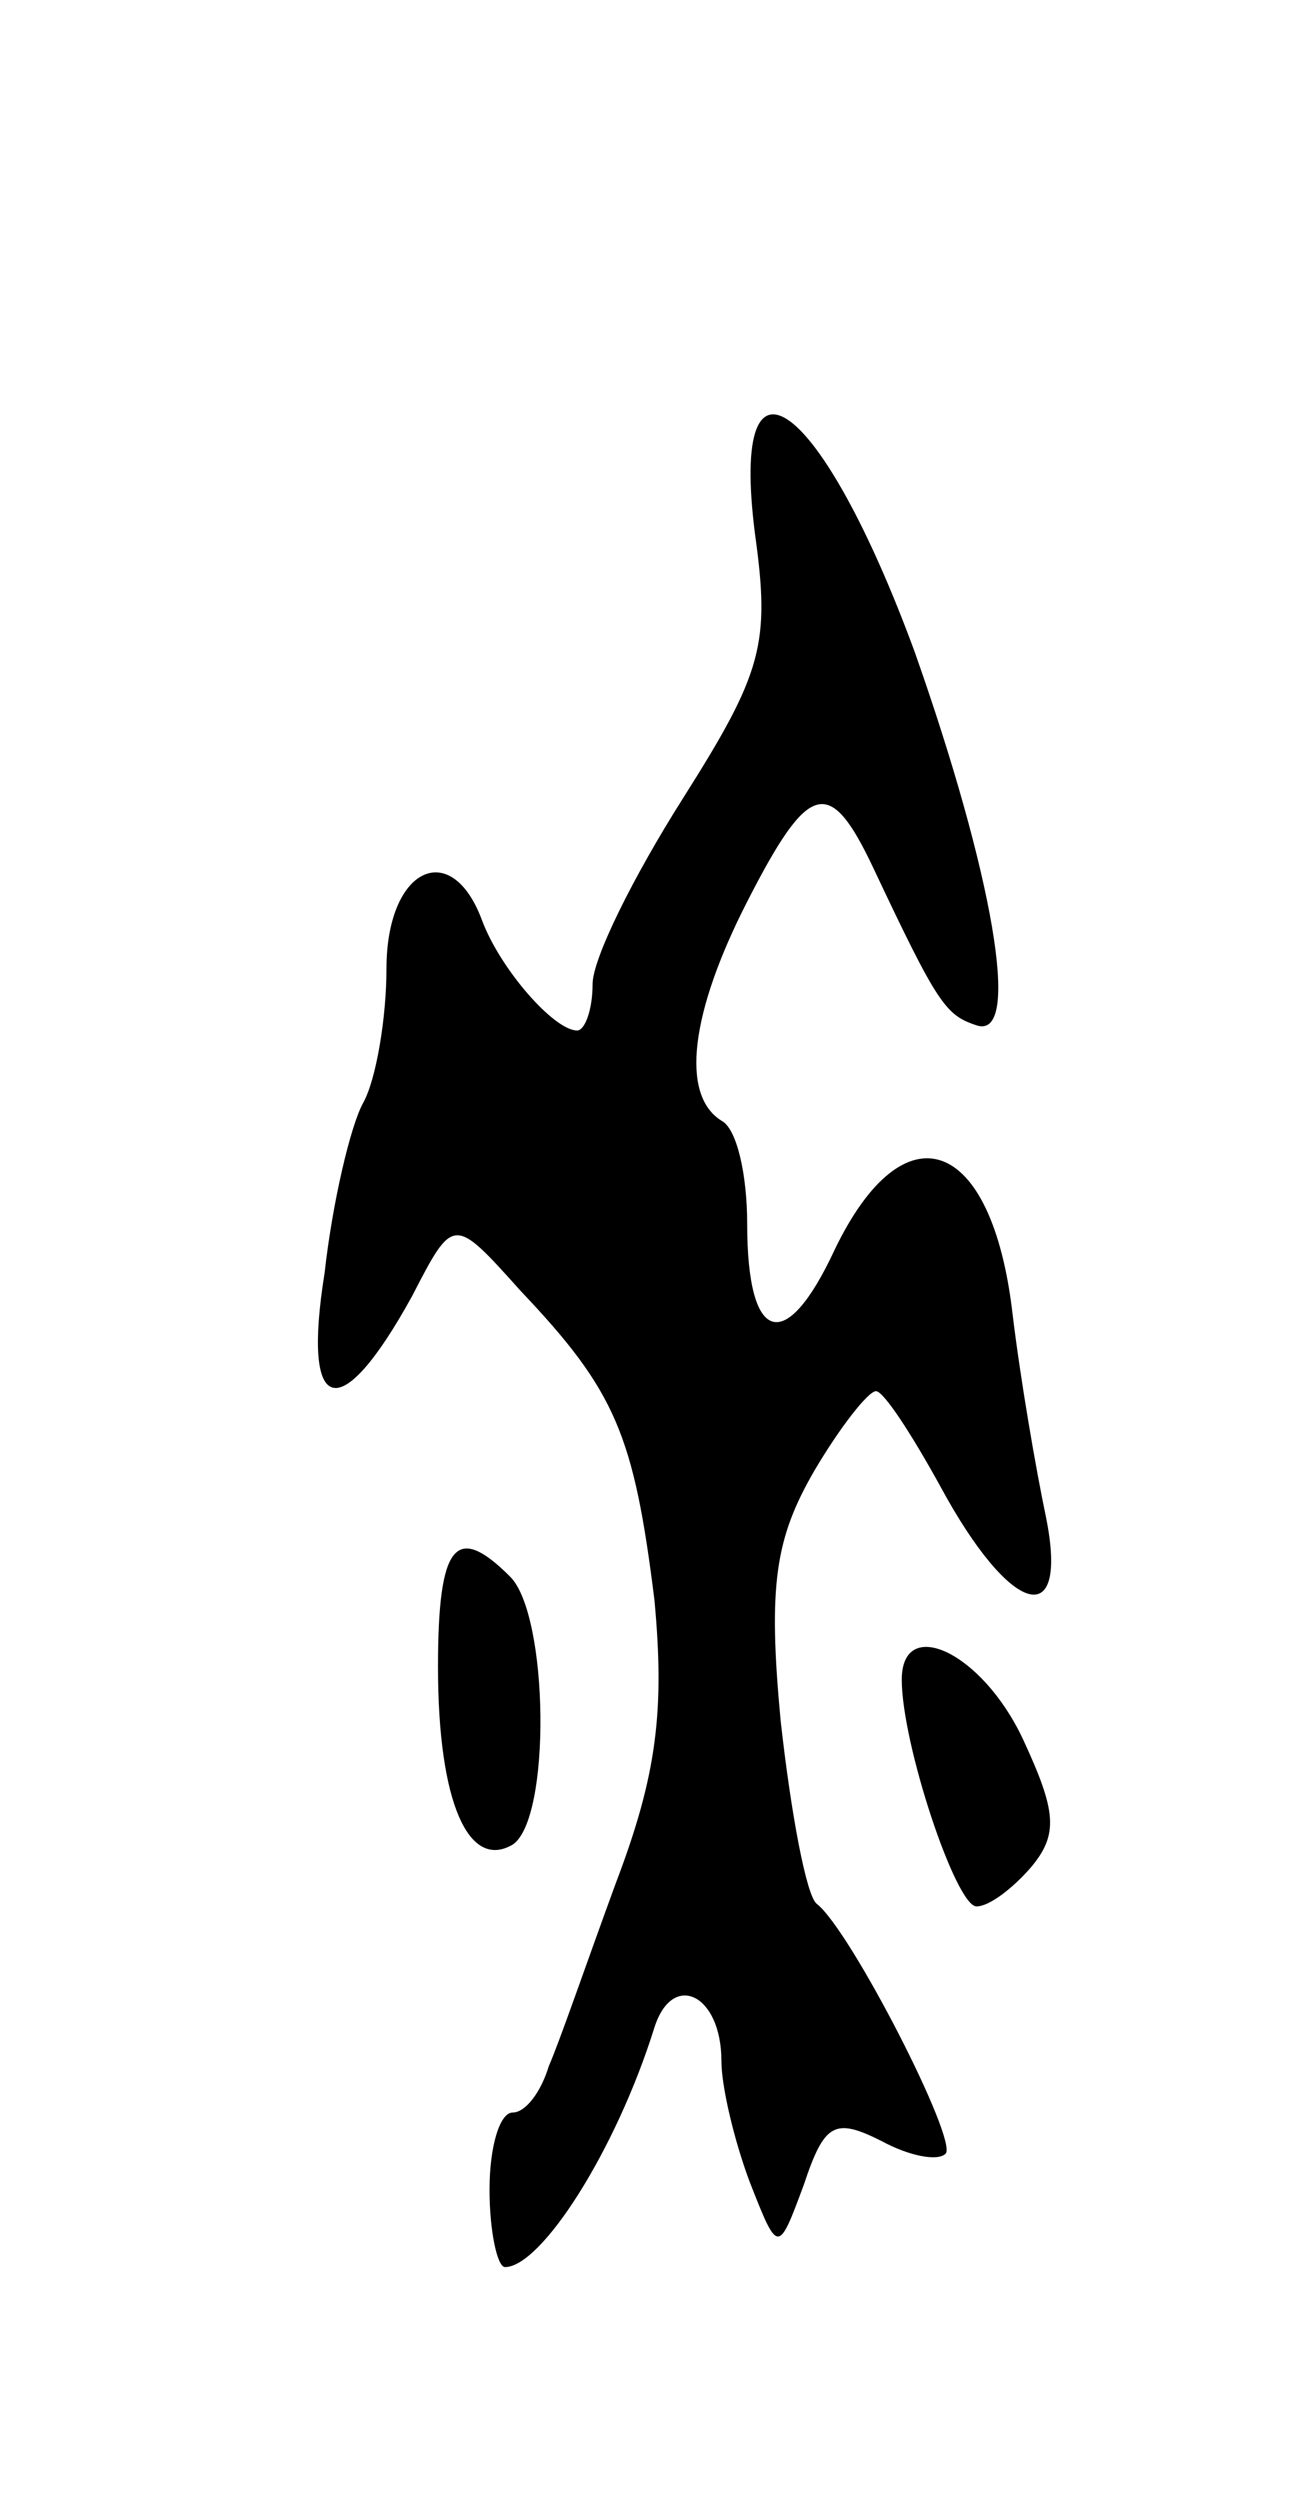 <svg version="1.0" xmlns="http://www.w3.org/2000/svg" width="51" height="97" viewBox="0 0 51 97" ><g transform="translate(0,97) scale(0.1,-0.1)" ><path d="M293 763 c6 -43 3 -54 -28 -103 -19 -30 -35 -62 -35 -72 0 -10 -3 -18 -6 -18 -9 0 -30 24 -37 43 -12 32 -37 20 -37 -19 0 -19 -4 -43 -9 -52 -5 -9 -12 -39 -15 -66 -9 -56 6 -60 34 -9 16 31 16 31 42 2 37 -39 44 -56 52 -120 4 -43 1 -68 -15 -110 -11 -30 -22 -62 -26 -71 -3 -10 -9 -18 -14 -18 -5 0 -9 -13 -9 -30 0 -16 3 -30 6 -30 14 0 43 45 58 93 7 22 26 13 26 -13 0 -10 5 -31 11 -47 11 -28 11 -28 21 -1 8 24 12 26 30 17 11 -6 22 -8 25 -5 5 5 -37 87 -50 97 -4 3 -10 35 -14 71 -5 53 -2 71 13 97 10 17 21 31 24 31 3 0 14 -17 25 -37 27 -50 50 -57 41 -12 -4 19 -10 54 -13 79 -8 69 -42 81 -69 25 -19 -41 -34 -37 -34 10 0 19 -4 37 -10 40 -16 10 -12 42 10 85 24 47 32 49 49 13 25 -53 28 -57 40 -61 18 -6 6 60 -24 145 -36 98 -72 125 -62 46z"/><path d="M170 323 c0 -53 12 -79 29 -69 15 10 14 89 -1 104 -21 21 -28 13 -28 -35z"/><path d="M350 318 c0 -25 21 -88 29 -88 5 0 14 7 21 15 11 13 10 22 -3 50 -16 34 -47 48 -47 23z"/></g></svg> 
